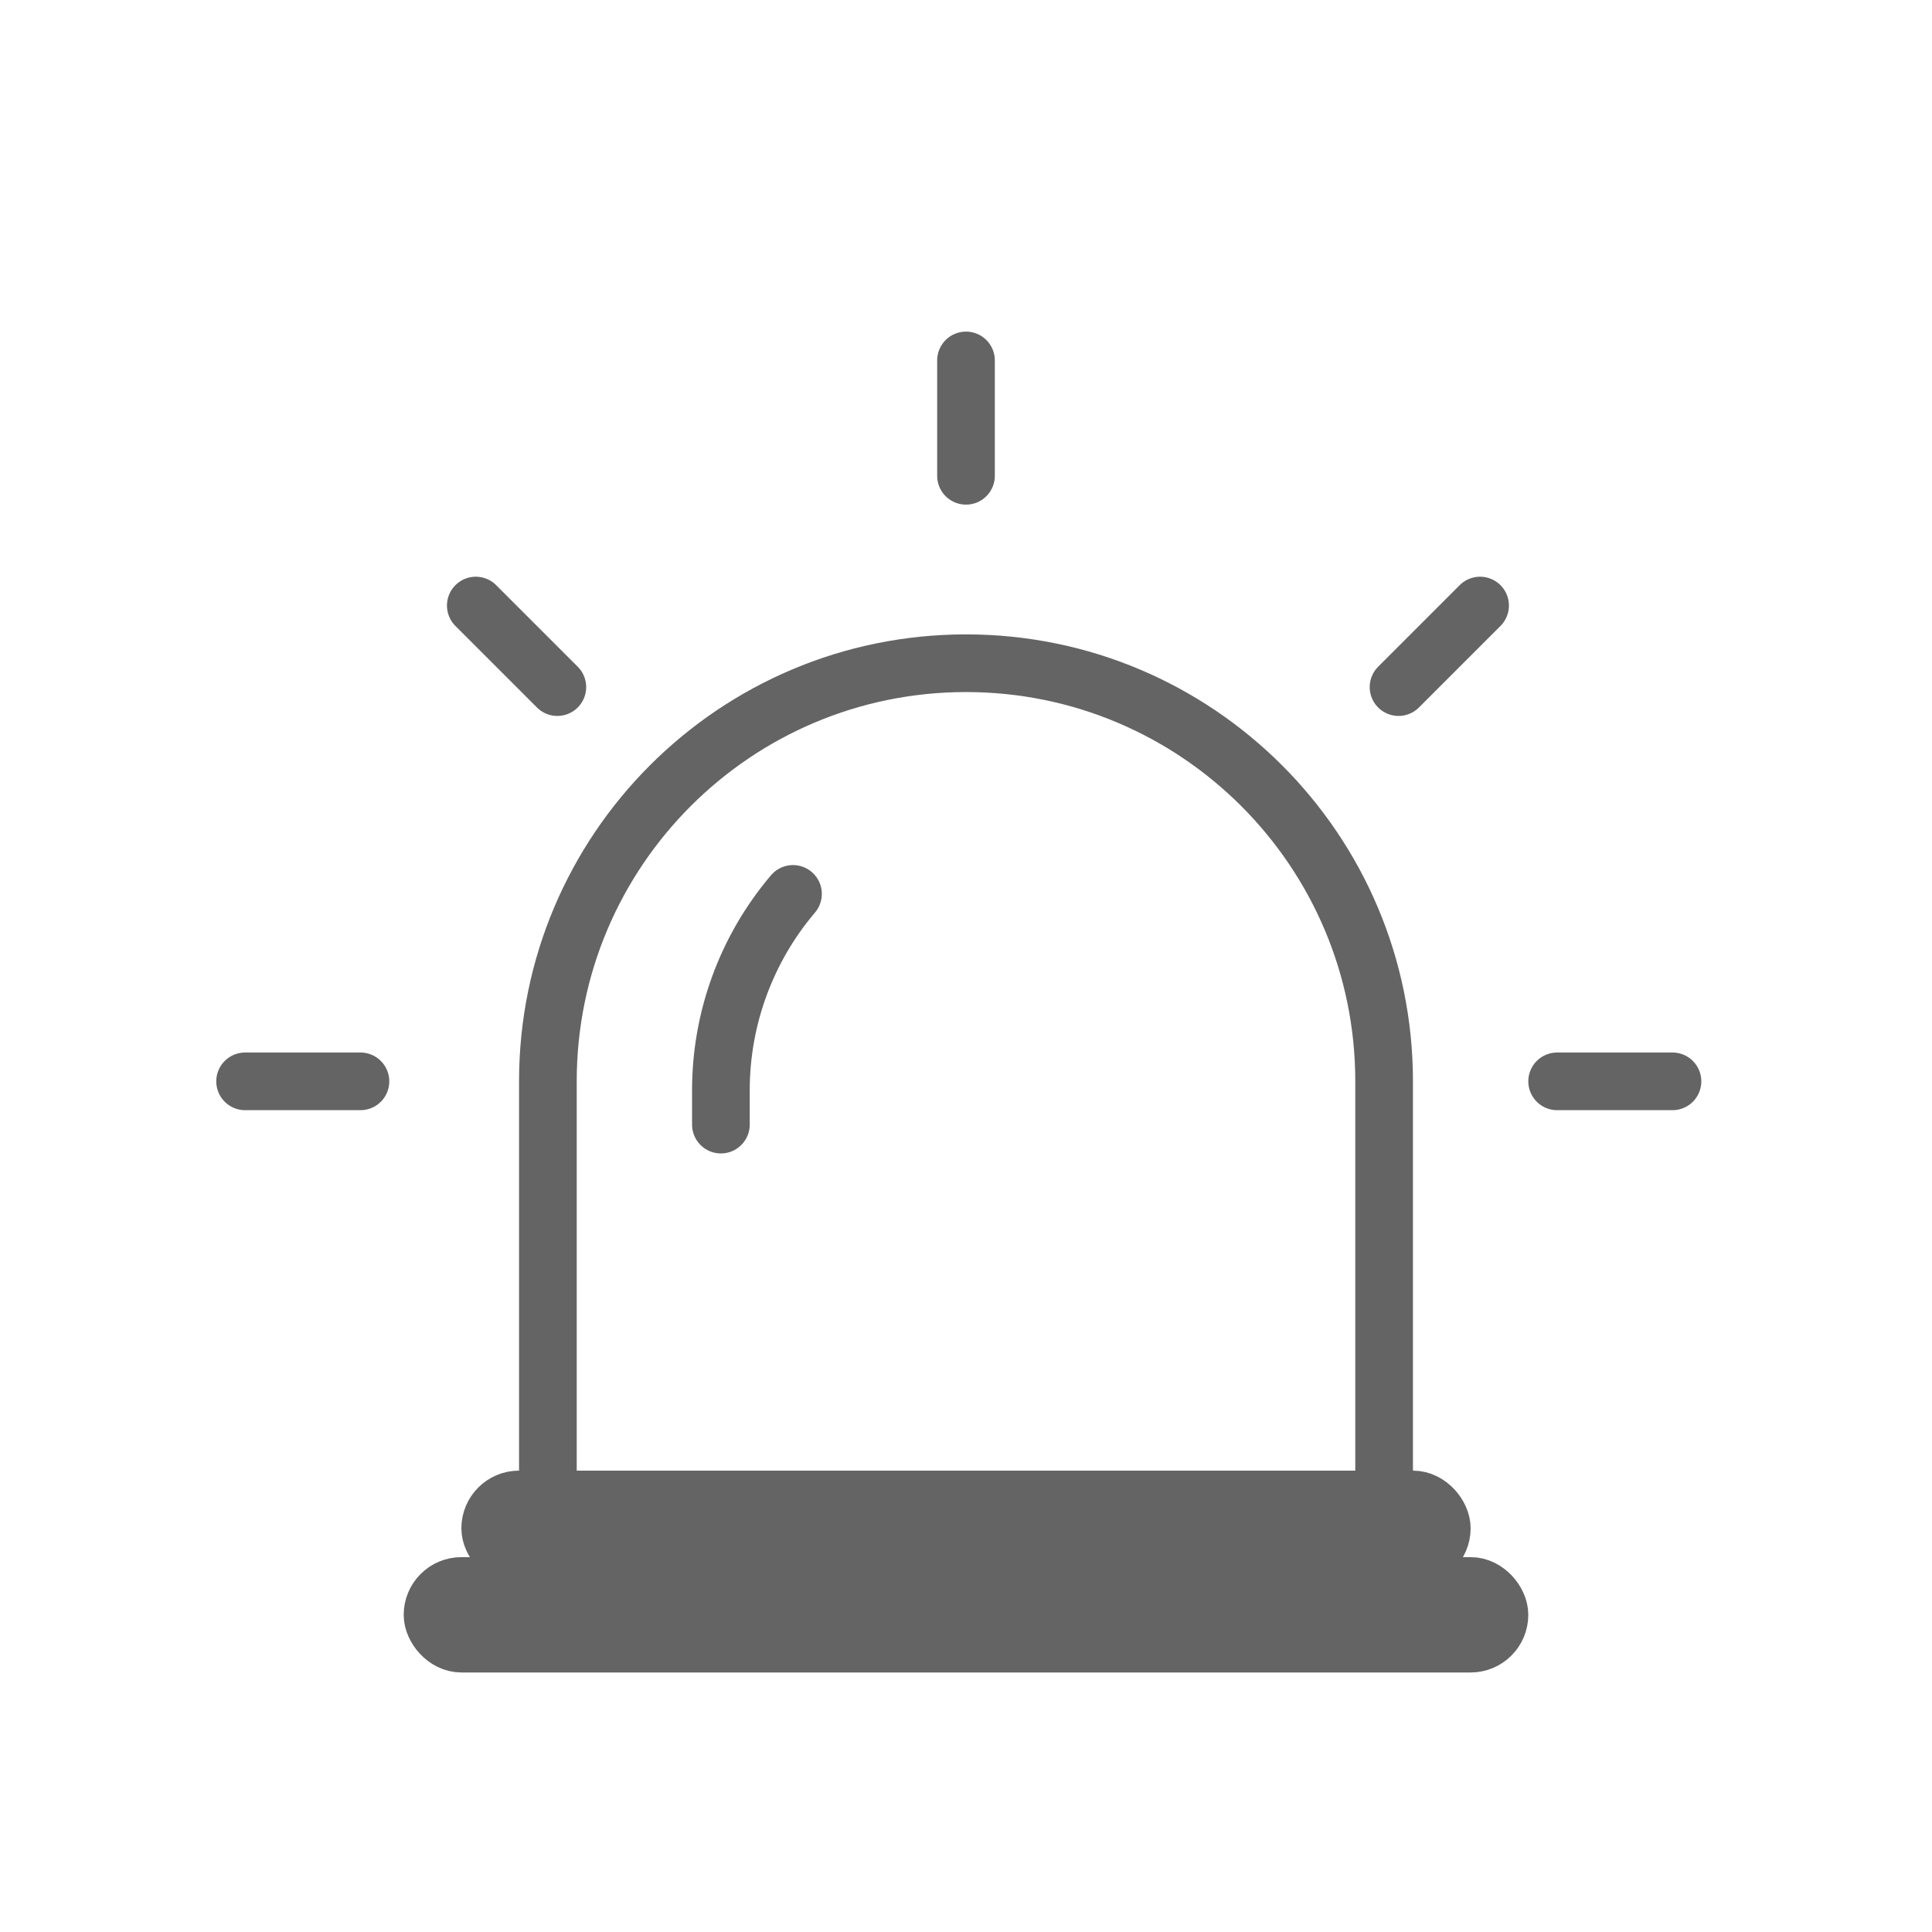 <svg xmlns="http://www.w3.org/2000/svg" width="67" height="67" viewBox="0 0 67 67">
    <g fill="none" fill-rule="evenodd" stroke="#646464" stroke-width="2">
        <rect width="33" height="2" x="17" y="52" rx="1"/>
        <rect width="37" height="2" x="15" y="55" rx="1"/>
        <path d="M19 54h29V37.5C48 29.492 41.508 23 33.5 23S19 29.492 19 37.5V54z"/>
        <path stroke-linecap="round" d="M12.5 37.5h-4M58 37.5h-4M51.328 21L48.5 23.828M16.5 21l2.828 2.828M33.5 16.5v-4M25 39v-1.193c0-2.493.886-4.906 2.5-6.807"/>
    </g>
</svg>
